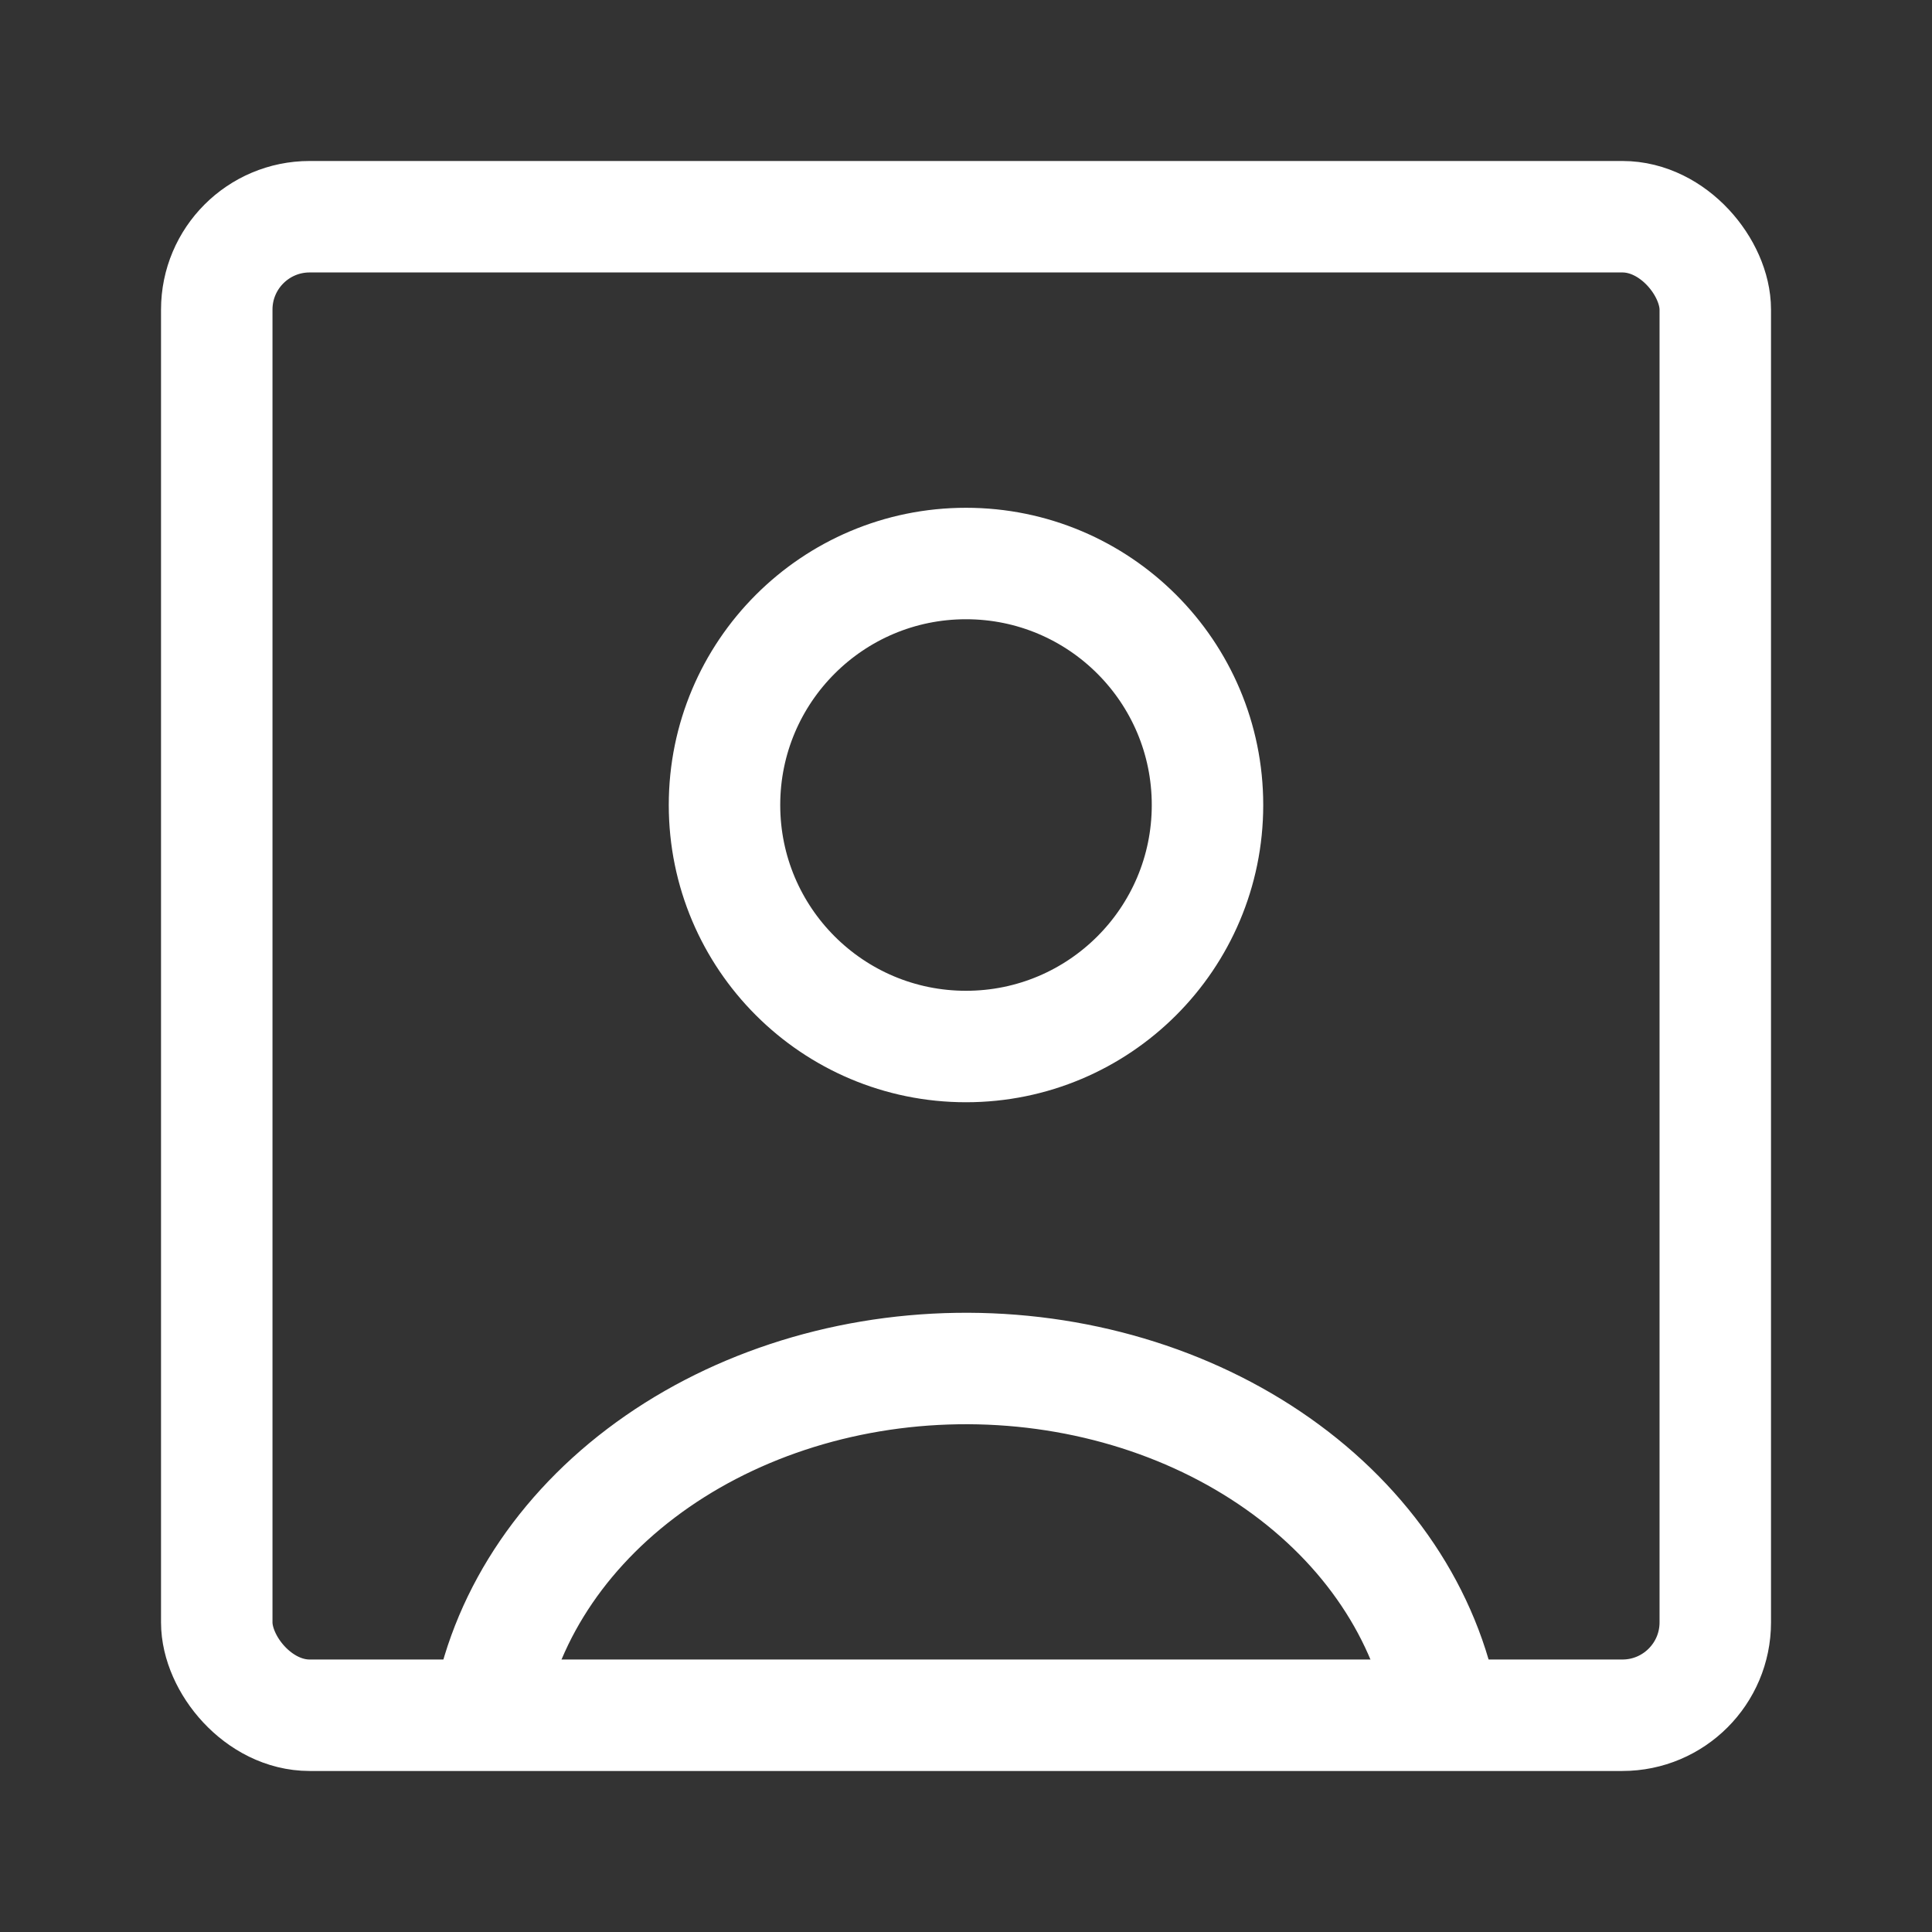 <svg width="52" height="52" viewBox="0 0 52 52" fill="none" xmlns="http://www.w3.org/2000/svg">
<rect x="0" y="0" width="52" height="52" fill="#333333" stroke="none"/>
<path d="M38.856 46.057C38.387 43.458 36.801 41.089 34.392 39.393C31.983 37.696 28.916 36.787 25.763 36.835C22.61 36.883 19.585 37.884 17.252 39.653C14.919 41.422 13.437 43.837 13.082 46.448" stroke="white" stroke-width="3"/>
<ellipse cx="26" cy="21.667" rx="6.5" ry="6.5" stroke="white" stroke-width="3" stroke-linecap="round"/>
<rect x="5.834" y="5.833" width="40.333" height="40.333" rx="2.5" stroke="white" stroke-width="3"/>
</svg>
